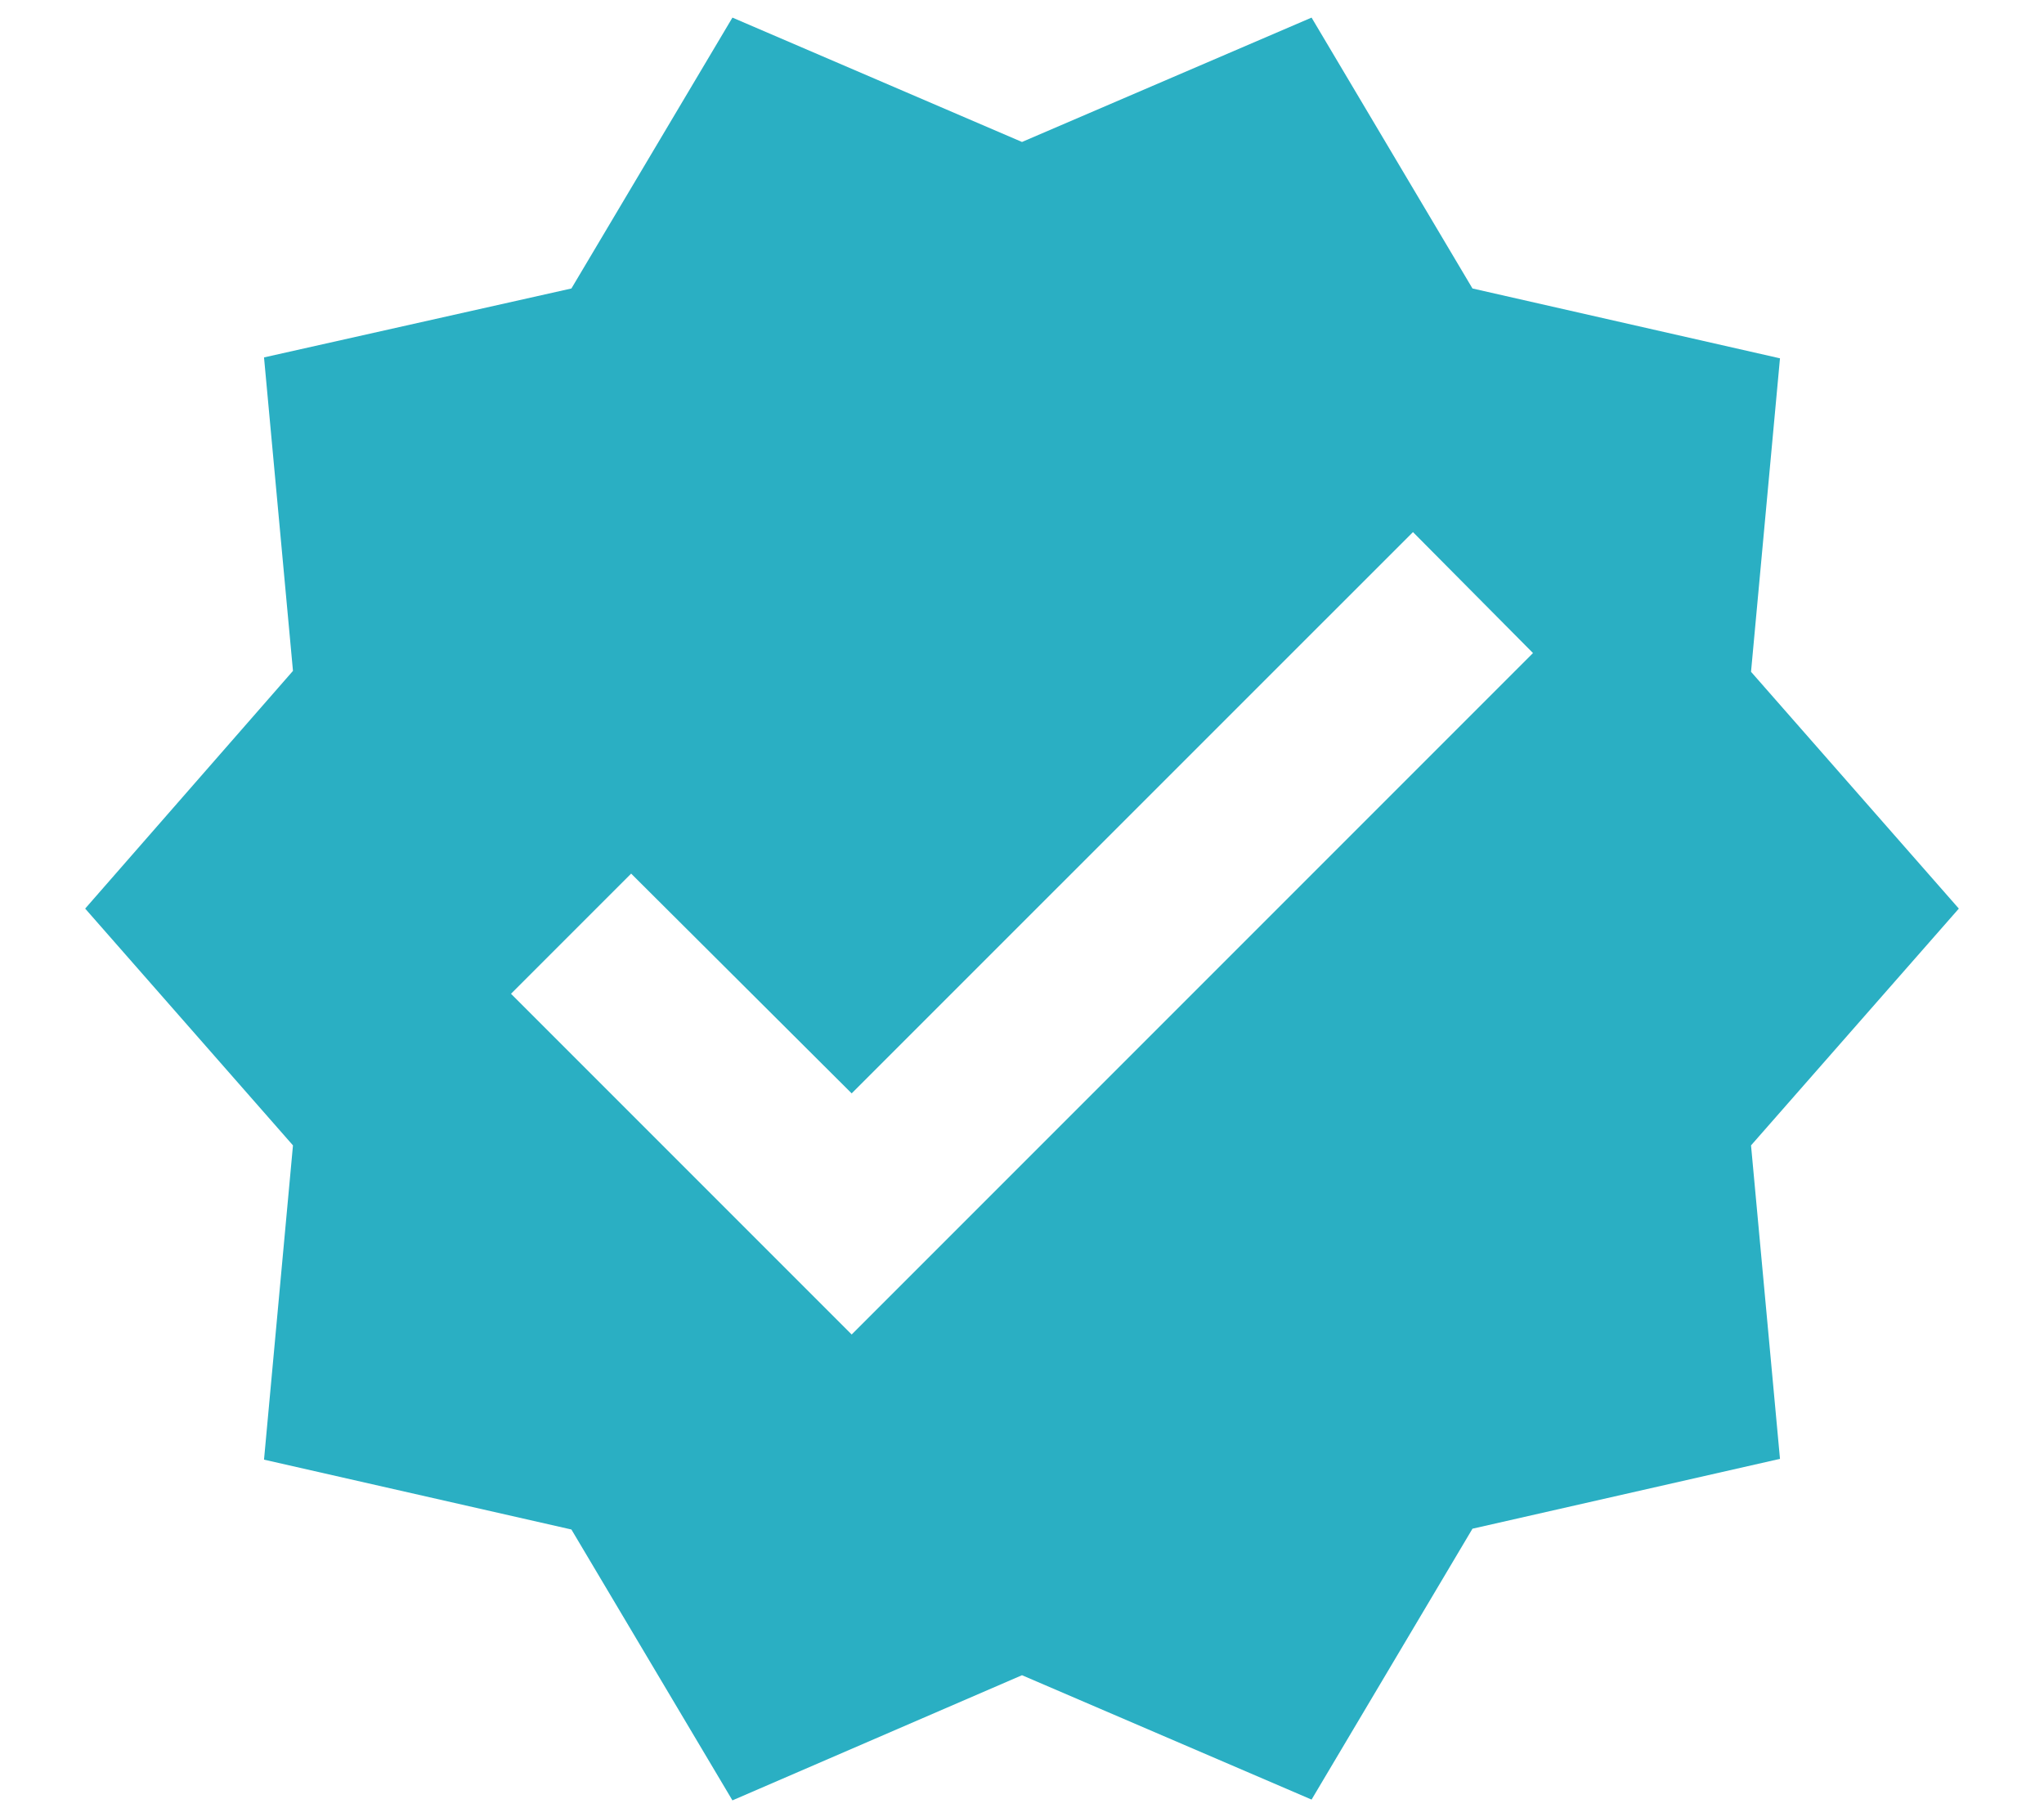 <?xml version="1.0" encoding="UTF-8"?> <svg xmlns="http://www.w3.org/2000/svg" width="18" height="16" viewBox="0 0 18 16" fill="none"> <path d="M17.25 8L15.42 5.915L15.675 3.155L12.967 2.54L11.55 0.155L9 1.25L6.45 0.155L5.032 2.54L2.325 3.147L2.58 5.907L0.75 8L2.58 10.085L2.325 12.852L5.032 13.467L6.45 15.852L9 14.75L11.55 15.845L12.967 13.46L15.675 12.845L15.42 10.085L17.25 8ZM7.5 11.75L4.5 8.75L5.558 7.692L7.5 9.627L12.443 4.685L13.5 5.75L7.5 11.75Z" fill="#2AAFC3"></path> </svg> 